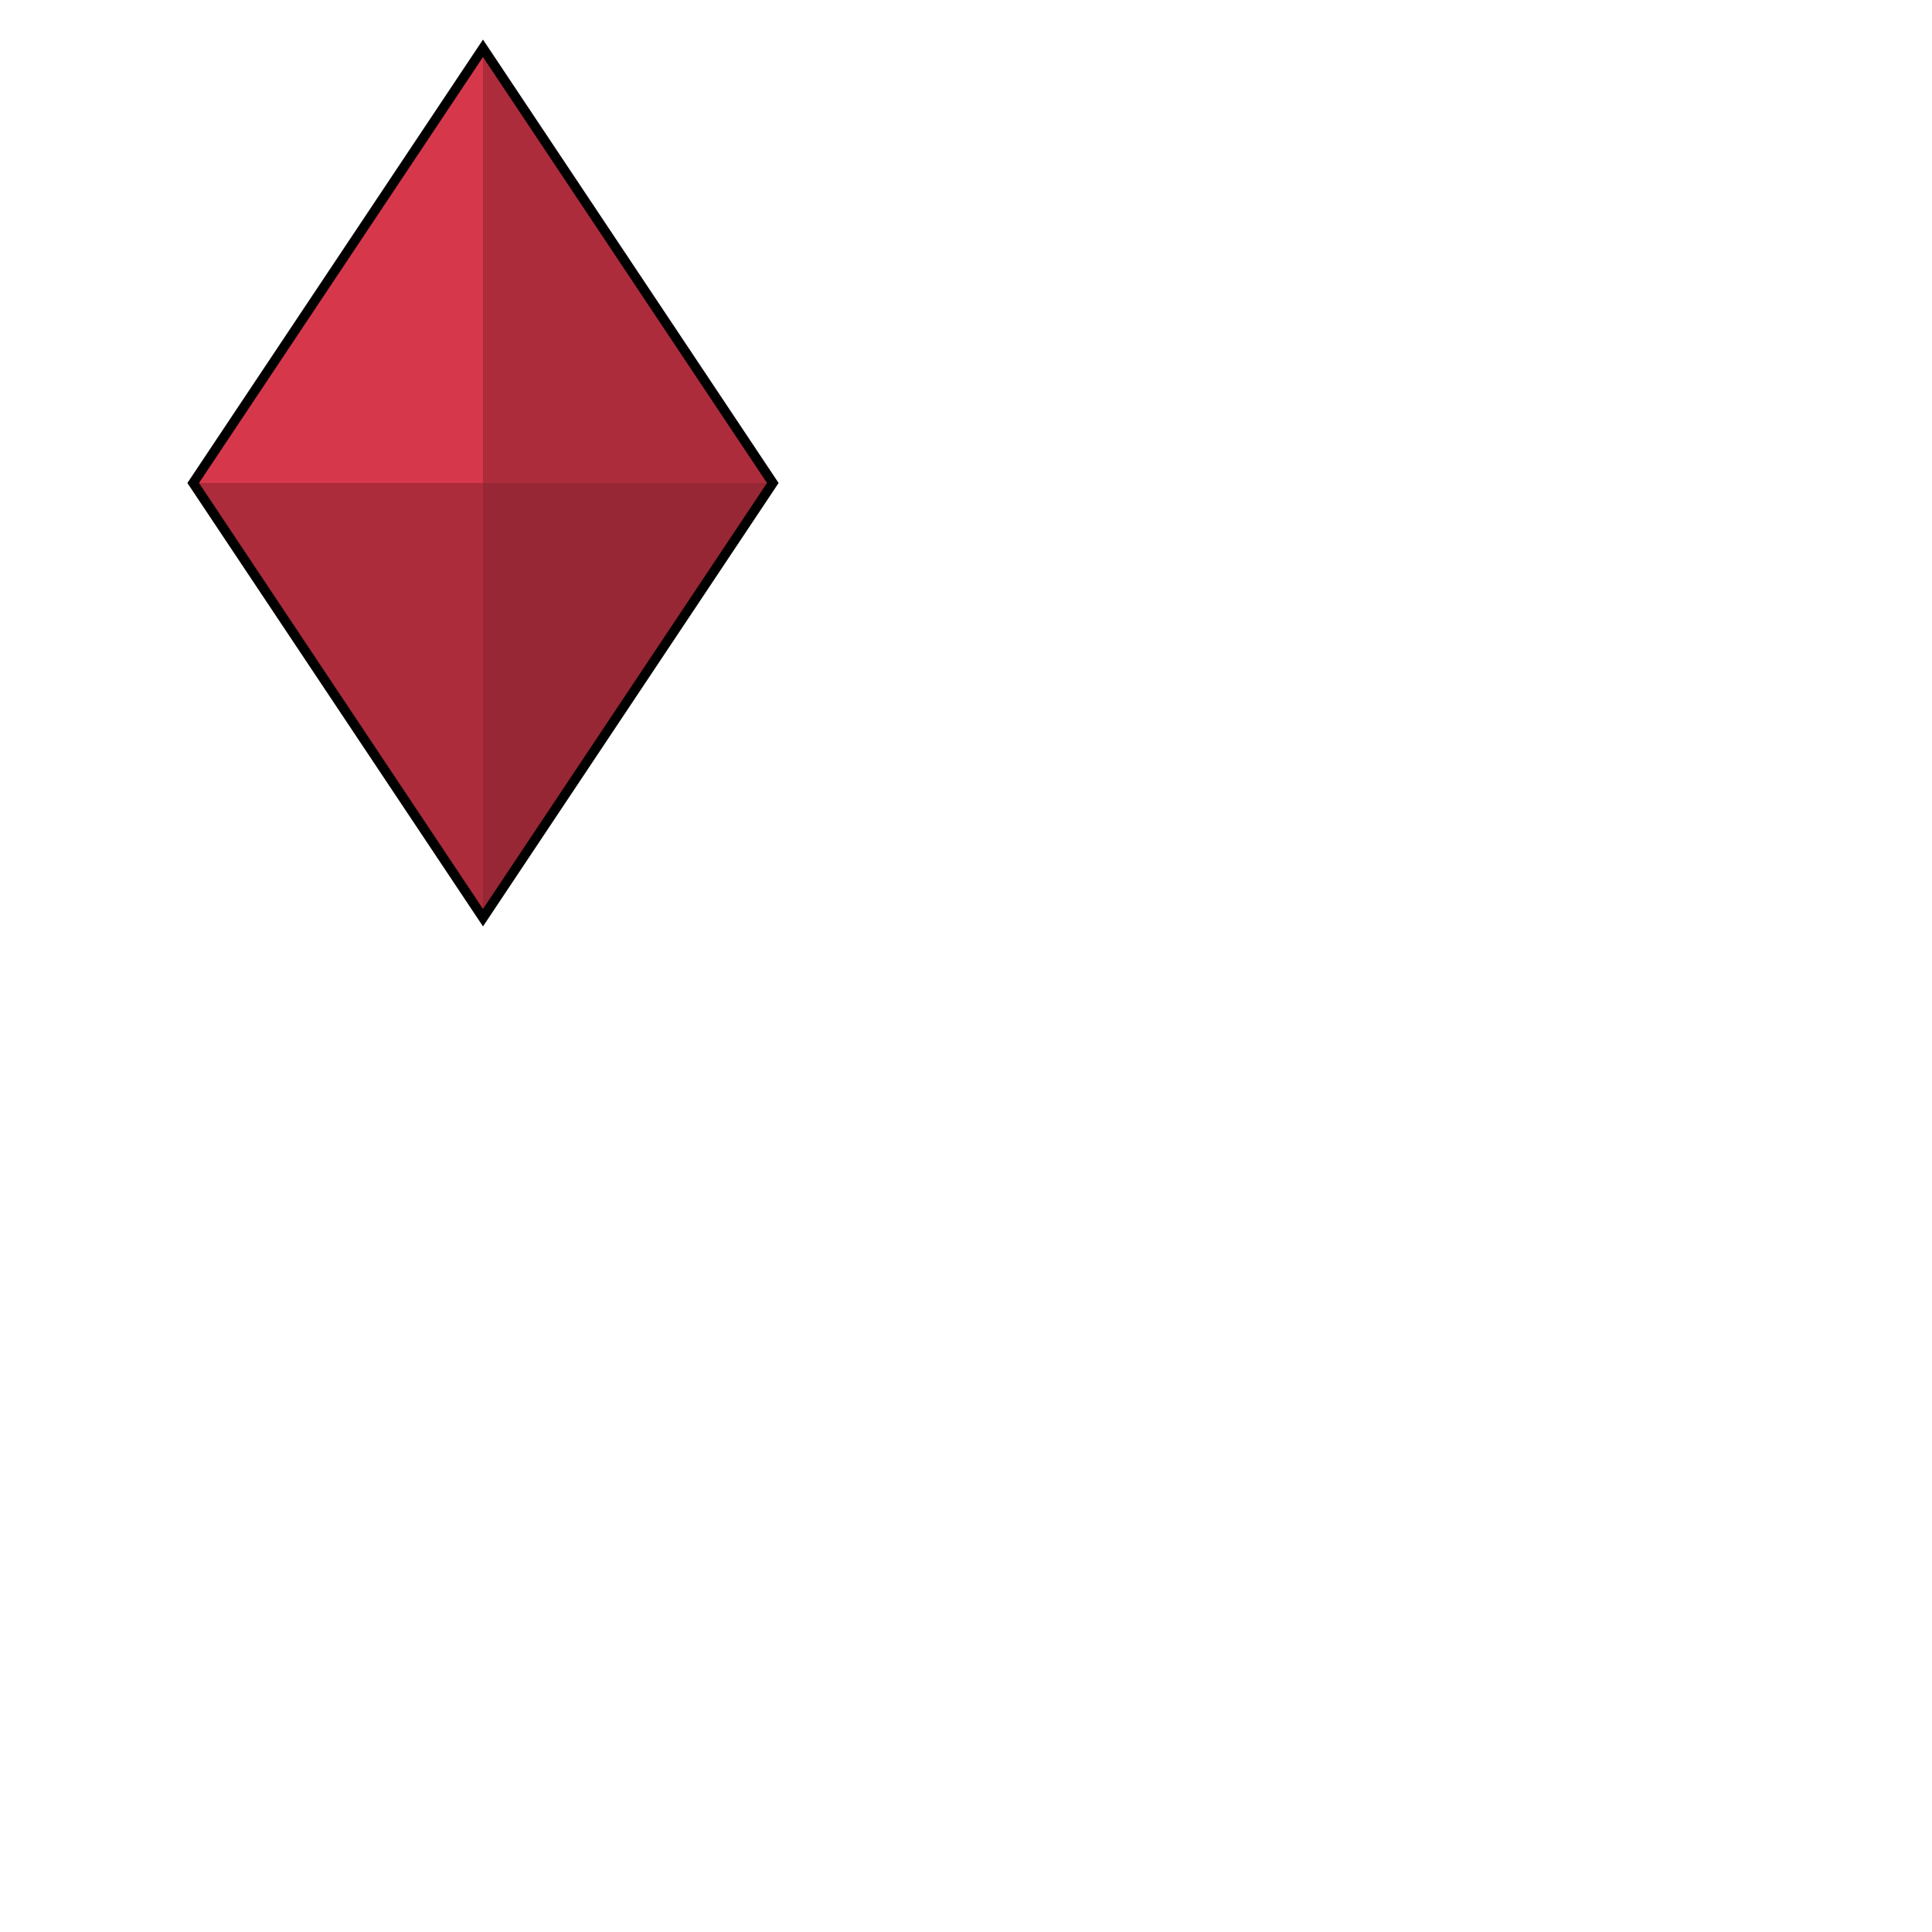 <svg xmlns="http://www.w3.org/2000/svg" fill="#d7374a" stroke="#000" viewBox="50 50 200 200">
<!--Author: Azgaar. License: Public Domain-->
  <g id="lozengeFaceted">
    <polygon points="100 55 130 100 100 145 70 100"/>
    <g fill="#000" stroke="none">
      <polygon points="100 100 130 100 100 55" opacity=".2"/>
      <polygon points="100 100 70 100 100 145" opacity=".2"/>
      <polygon points="100 100 130 100 100 145" opacity=".3"/>
    </g>
  </g>
</svg>
